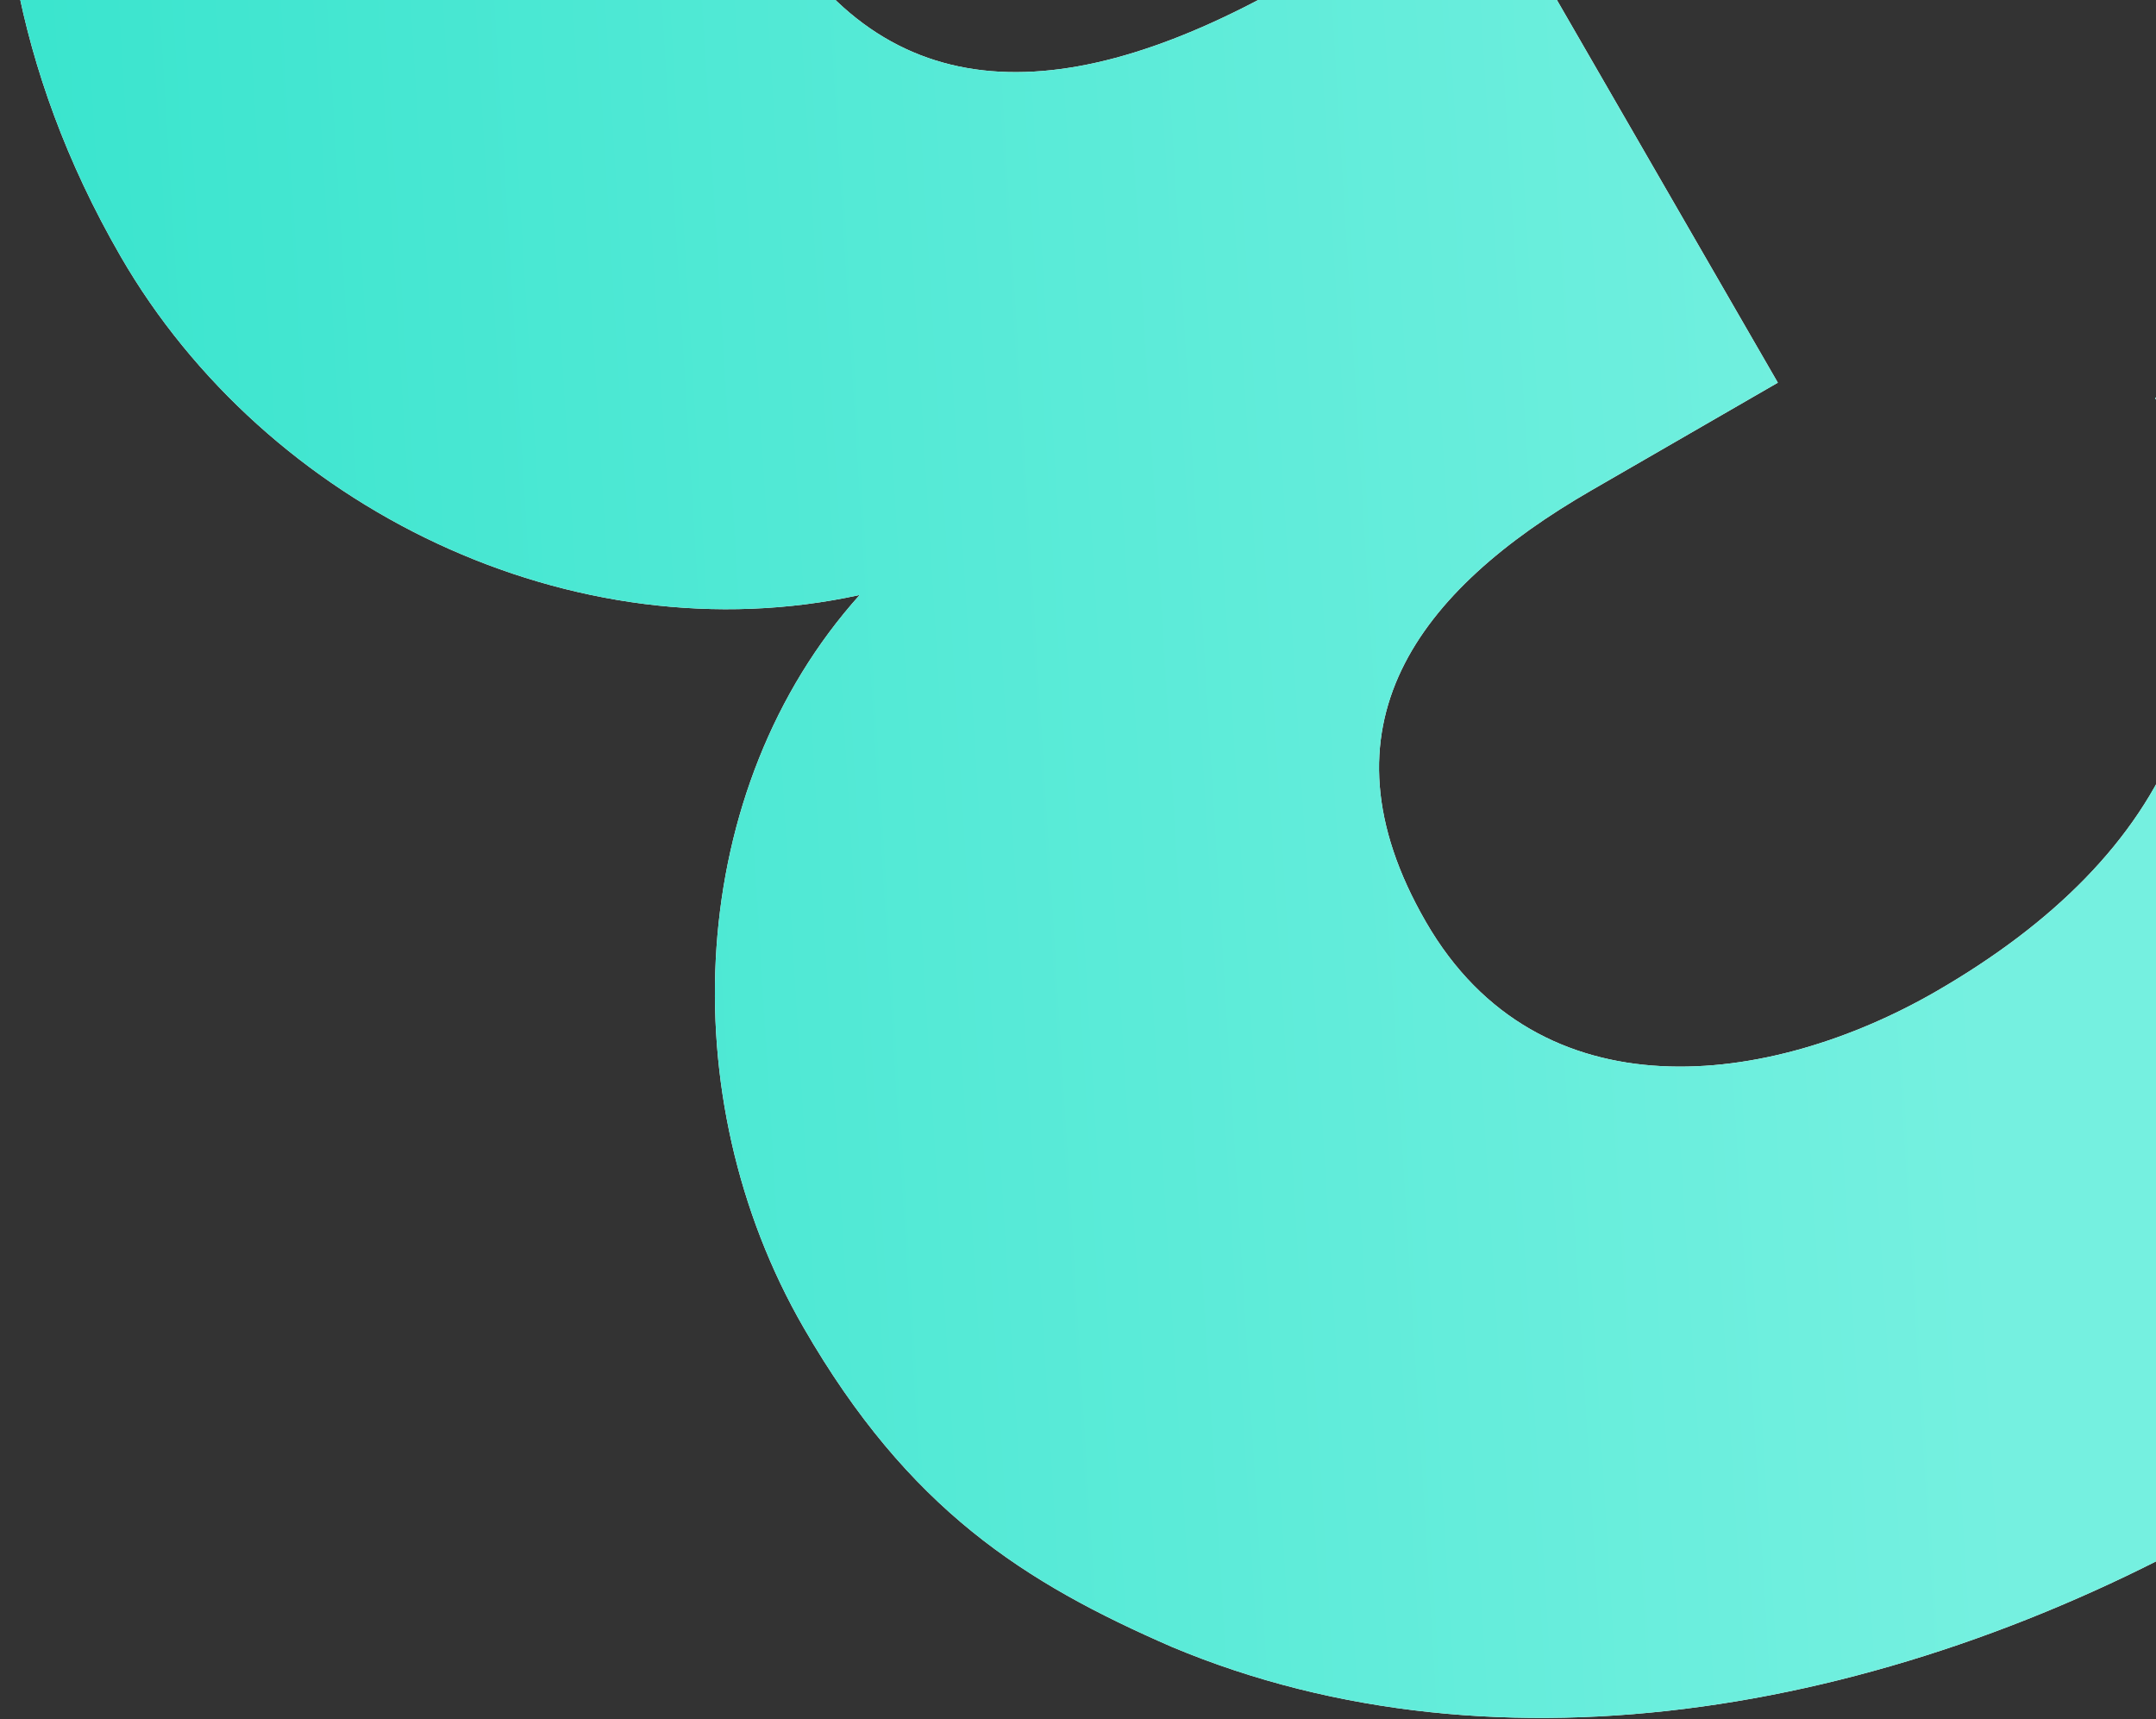 <?xml version="1.0" encoding="UTF-8"?>
<svg xmlns="http://www.w3.org/2000/svg" width="1071" height="854" viewBox="0 0 1071 854" fill="none">
  <rect x="0" y="0" width="1071" height="854" fill="#333333" stroke="none"/>
  <path d="M3.519 -136.856C23.276 -324.491 175.615 -472.762 357.533 -577.792C511.932 -666.934 688.227 -694.557 837.066 -650.625C945.85 -620.703 1035.82 -552.013 1116.39 -436.252L814.428 -261.916C735.86 -374.215 611.594 -367.403 505.228 -305.992C416 -254.476 317.414 -155.807 383.685 -41.023C439.918 56.375 530.623 54.985 643.909 -10.421L736.516 -63.887L883.14 190.073L790.533 243.54C704.765 293.058 652.132 360.581 708.317 457.897C764.55 555.295 879.314 540.015 961.704 492.447C1078.37 425.091 1127.18 327.361 1070.63 197.628L1369.21 25.242C1437.22 166.82 1447.42 295.411 1412.02 408.578C1367.52 545.564 1263.3 666.055 1112.28 753.247C944.118 850.333 745.18 886.305 582.306 818.065C508.95 786.146 451.4 749.826 399.211 659.432C332.94 544.647 340.758 391.701 427.048 295.517C284.848 326.637 132.144 252.417 59.878 127.249C5.739 33.477 -5.516 -57.368 3.519 -136.856Z" fill="white"></path>
  <path d="M3.519 -136.856C23.276 -324.491 175.615 -472.762 357.533 -577.792C511.932 -666.934 688.227 -694.557 837.066 -650.625C945.85 -620.703 1035.82 -552.013 1116.39 -436.252L814.428 -261.916C735.86 -374.215 611.594 -367.403 505.228 -305.992C416 -254.476 317.414 -155.807 383.685 -41.023C439.918 56.375 530.623 54.985 643.909 -10.421L736.516 -63.887L883.14 190.073L790.533 243.54C704.765 293.058 652.132 360.581 708.317 457.897C764.55 555.295 879.314 540.015 961.704 492.447C1078.37 425.091 1127.18 327.361 1070.63 197.628L1369.21 25.242C1437.22 166.82 1447.42 295.411 1412.02 408.578C1367.52 545.564 1263.3 666.055 1112.28 753.247C944.118 850.333 745.18 886.305 582.306 818.065C508.95 786.146 451.4 749.826 399.211 659.432C332.94 544.647 340.758 391.701 427.048 295.517C284.848 326.637 132.144 252.417 59.878 127.249C5.739 33.477 -5.516 -57.368 3.519 -136.856Z" fill="url(#paint0_linear_2612_13980)"></path>
  <defs>
    <linearGradient id="paint0_linear_2612_13980" x1="-79.073" y1="-542.639" x2="979.177" y2="-607.645" gradientUnits="userSpaceOnUse">
      <stop stop-color="#37E4CD"></stop>
      <stop offset="0.94" stop-color="#75F0E0"></stop>
    </linearGradient>
  </defs>
</svg>
